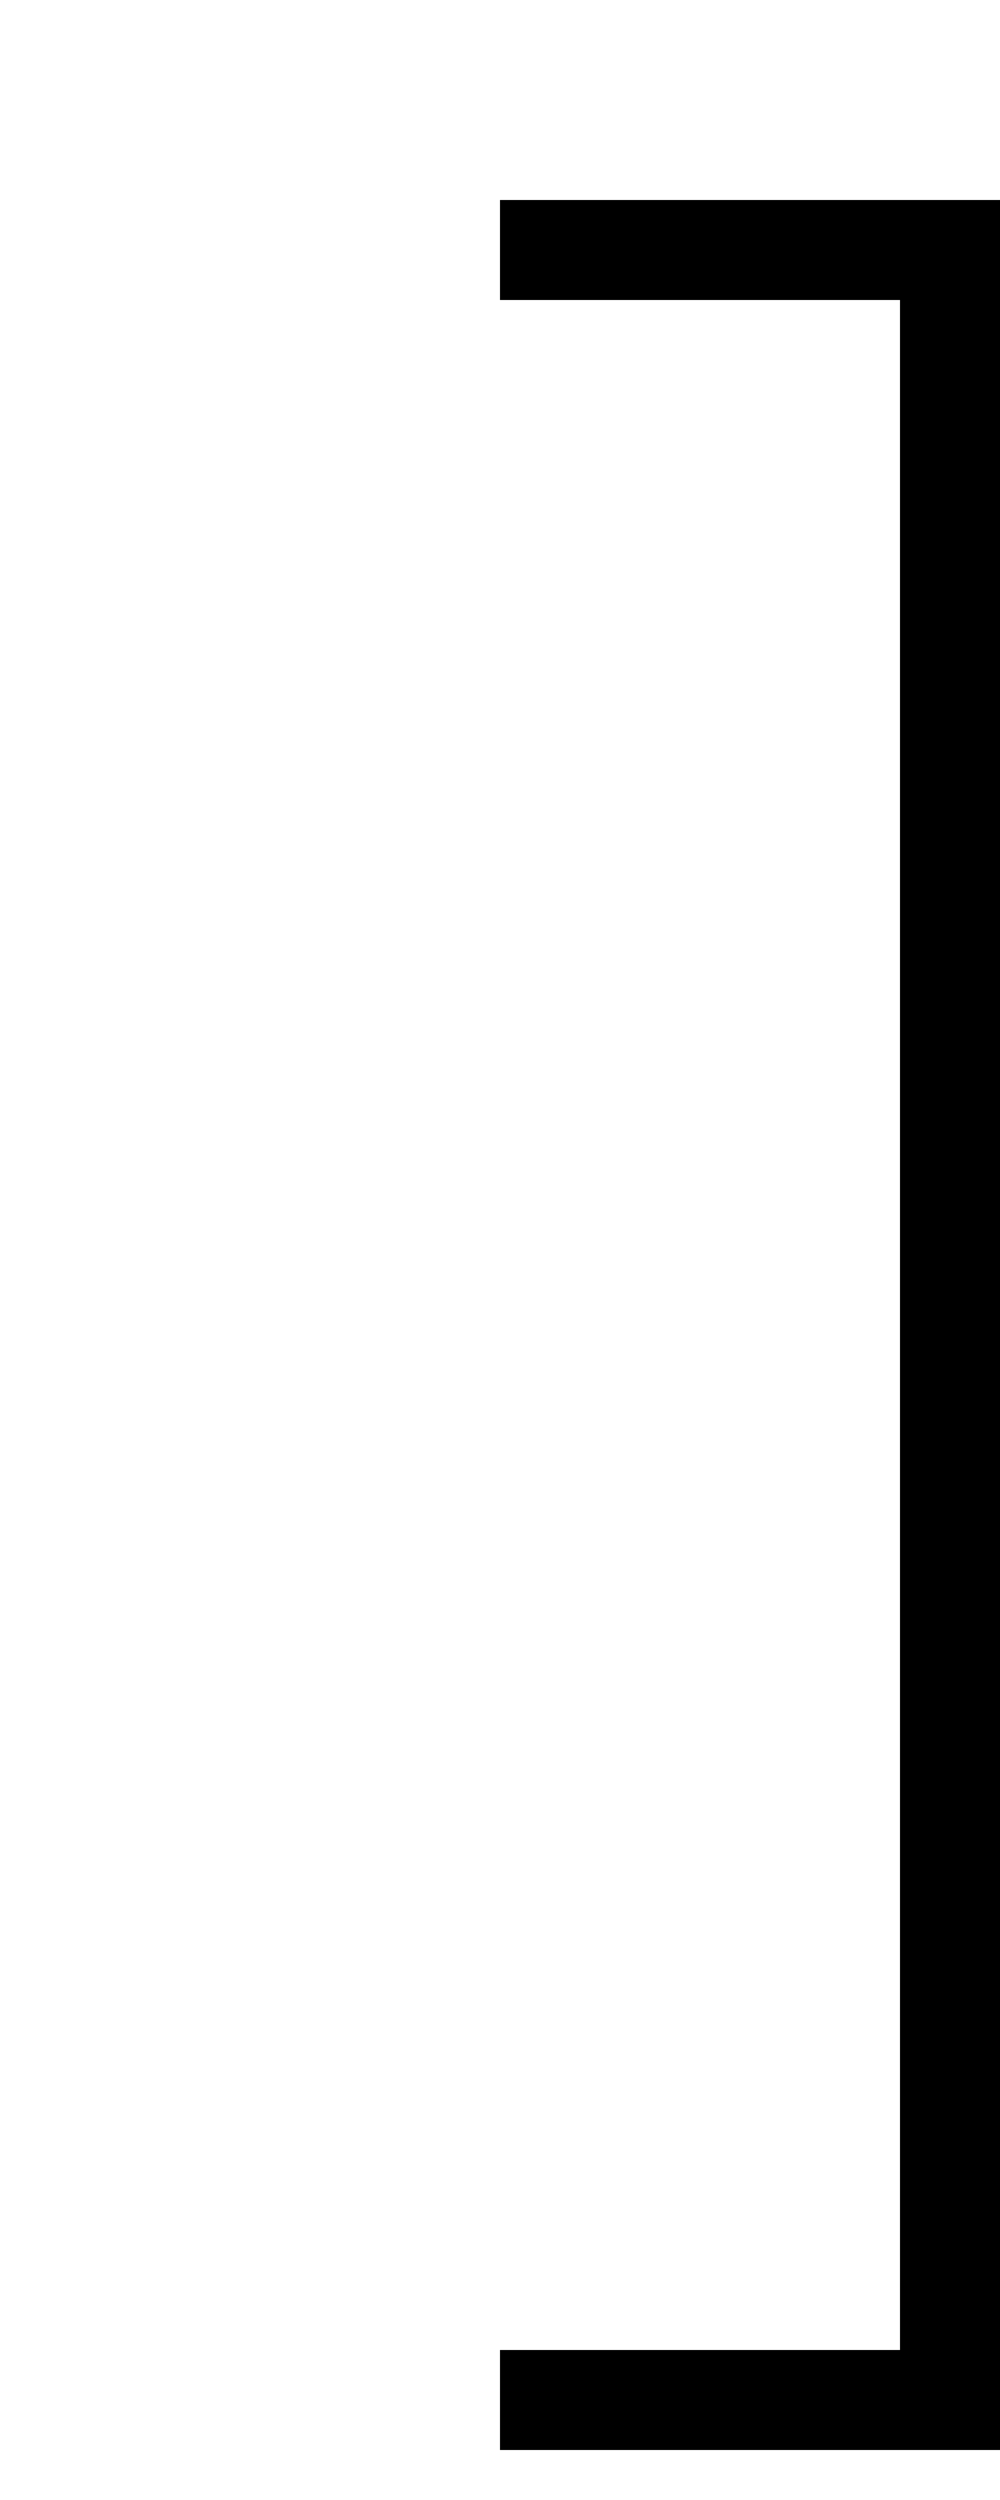 <?xml version="1.0" encoding="UTF-8"?> <svg xmlns="http://www.w3.org/2000/svg" width="100%" height="100%" viewBox="0 0 20 50"><line x1="19" y1="5" x2="19" y2="48" stroke="black" stroke-width="2"></line><line x1="10" y1="5" x2="20" y2="5" stroke="black" stroke-width="2"></line><line x1="10" y1="48" x2="20" y2="48" stroke="black" stroke-width="2"></line></svg> 
